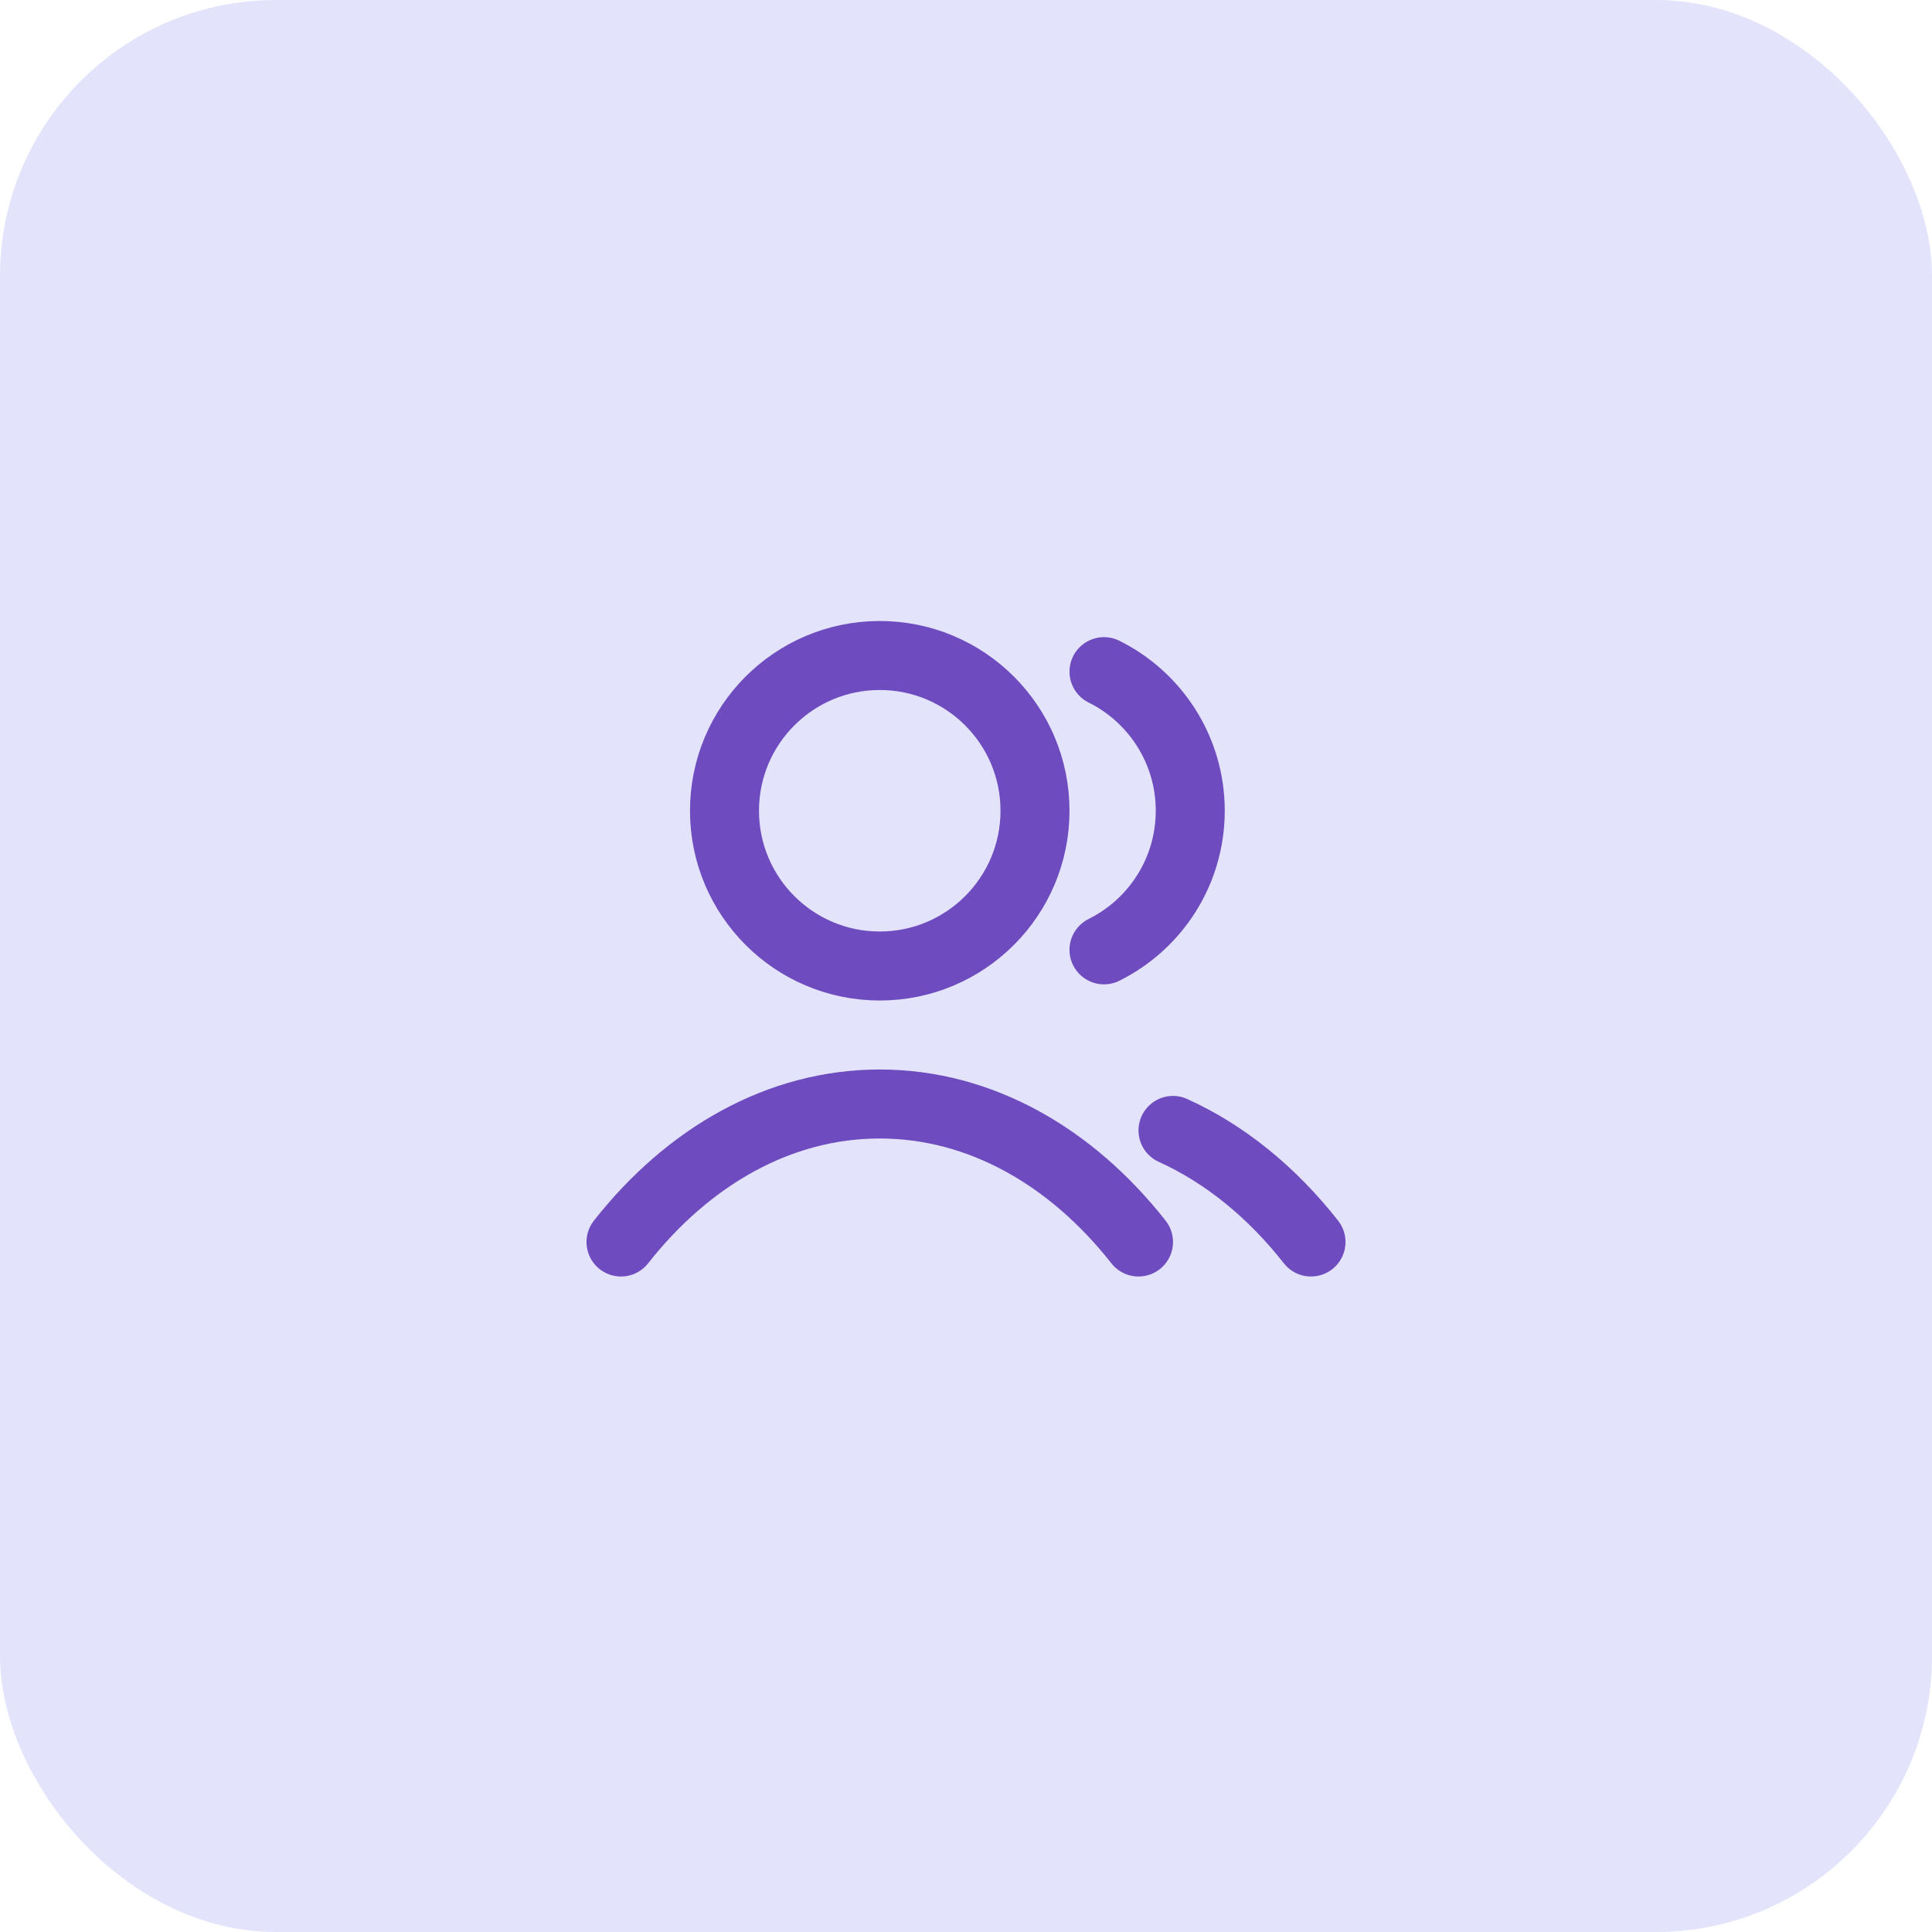 <svg width="56" height="56" viewBox="0 0 56 56" fill="none" xmlns="http://www.w3.org/2000/svg">
<rect width="56" height="56" rx="8" fill="#E3E3FC"/>
<path d="M32 19.468C33.482 20.204 34.5 21.733 34.5 23.5C34.5 25.267 33.482 26.796 32 27.532M34 32.766C35.511 33.45 36.873 34.565 38 36M18 36C19.947 33.523 22.589 32 25.5 32C28.411 32 31.053 33.523 33 36M30 23.5C30 25.985 27.985 28 25.5 28C23.015 28 21 25.985 21 23.5C21 21.015 23.015 19 25.5 19C27.985 19 30 21.015 30 23.5Z" stroke="#6E4BBE" stroke-width="2" stroke-linecap="round" stroke-linejoin="round"/>
</svg>
